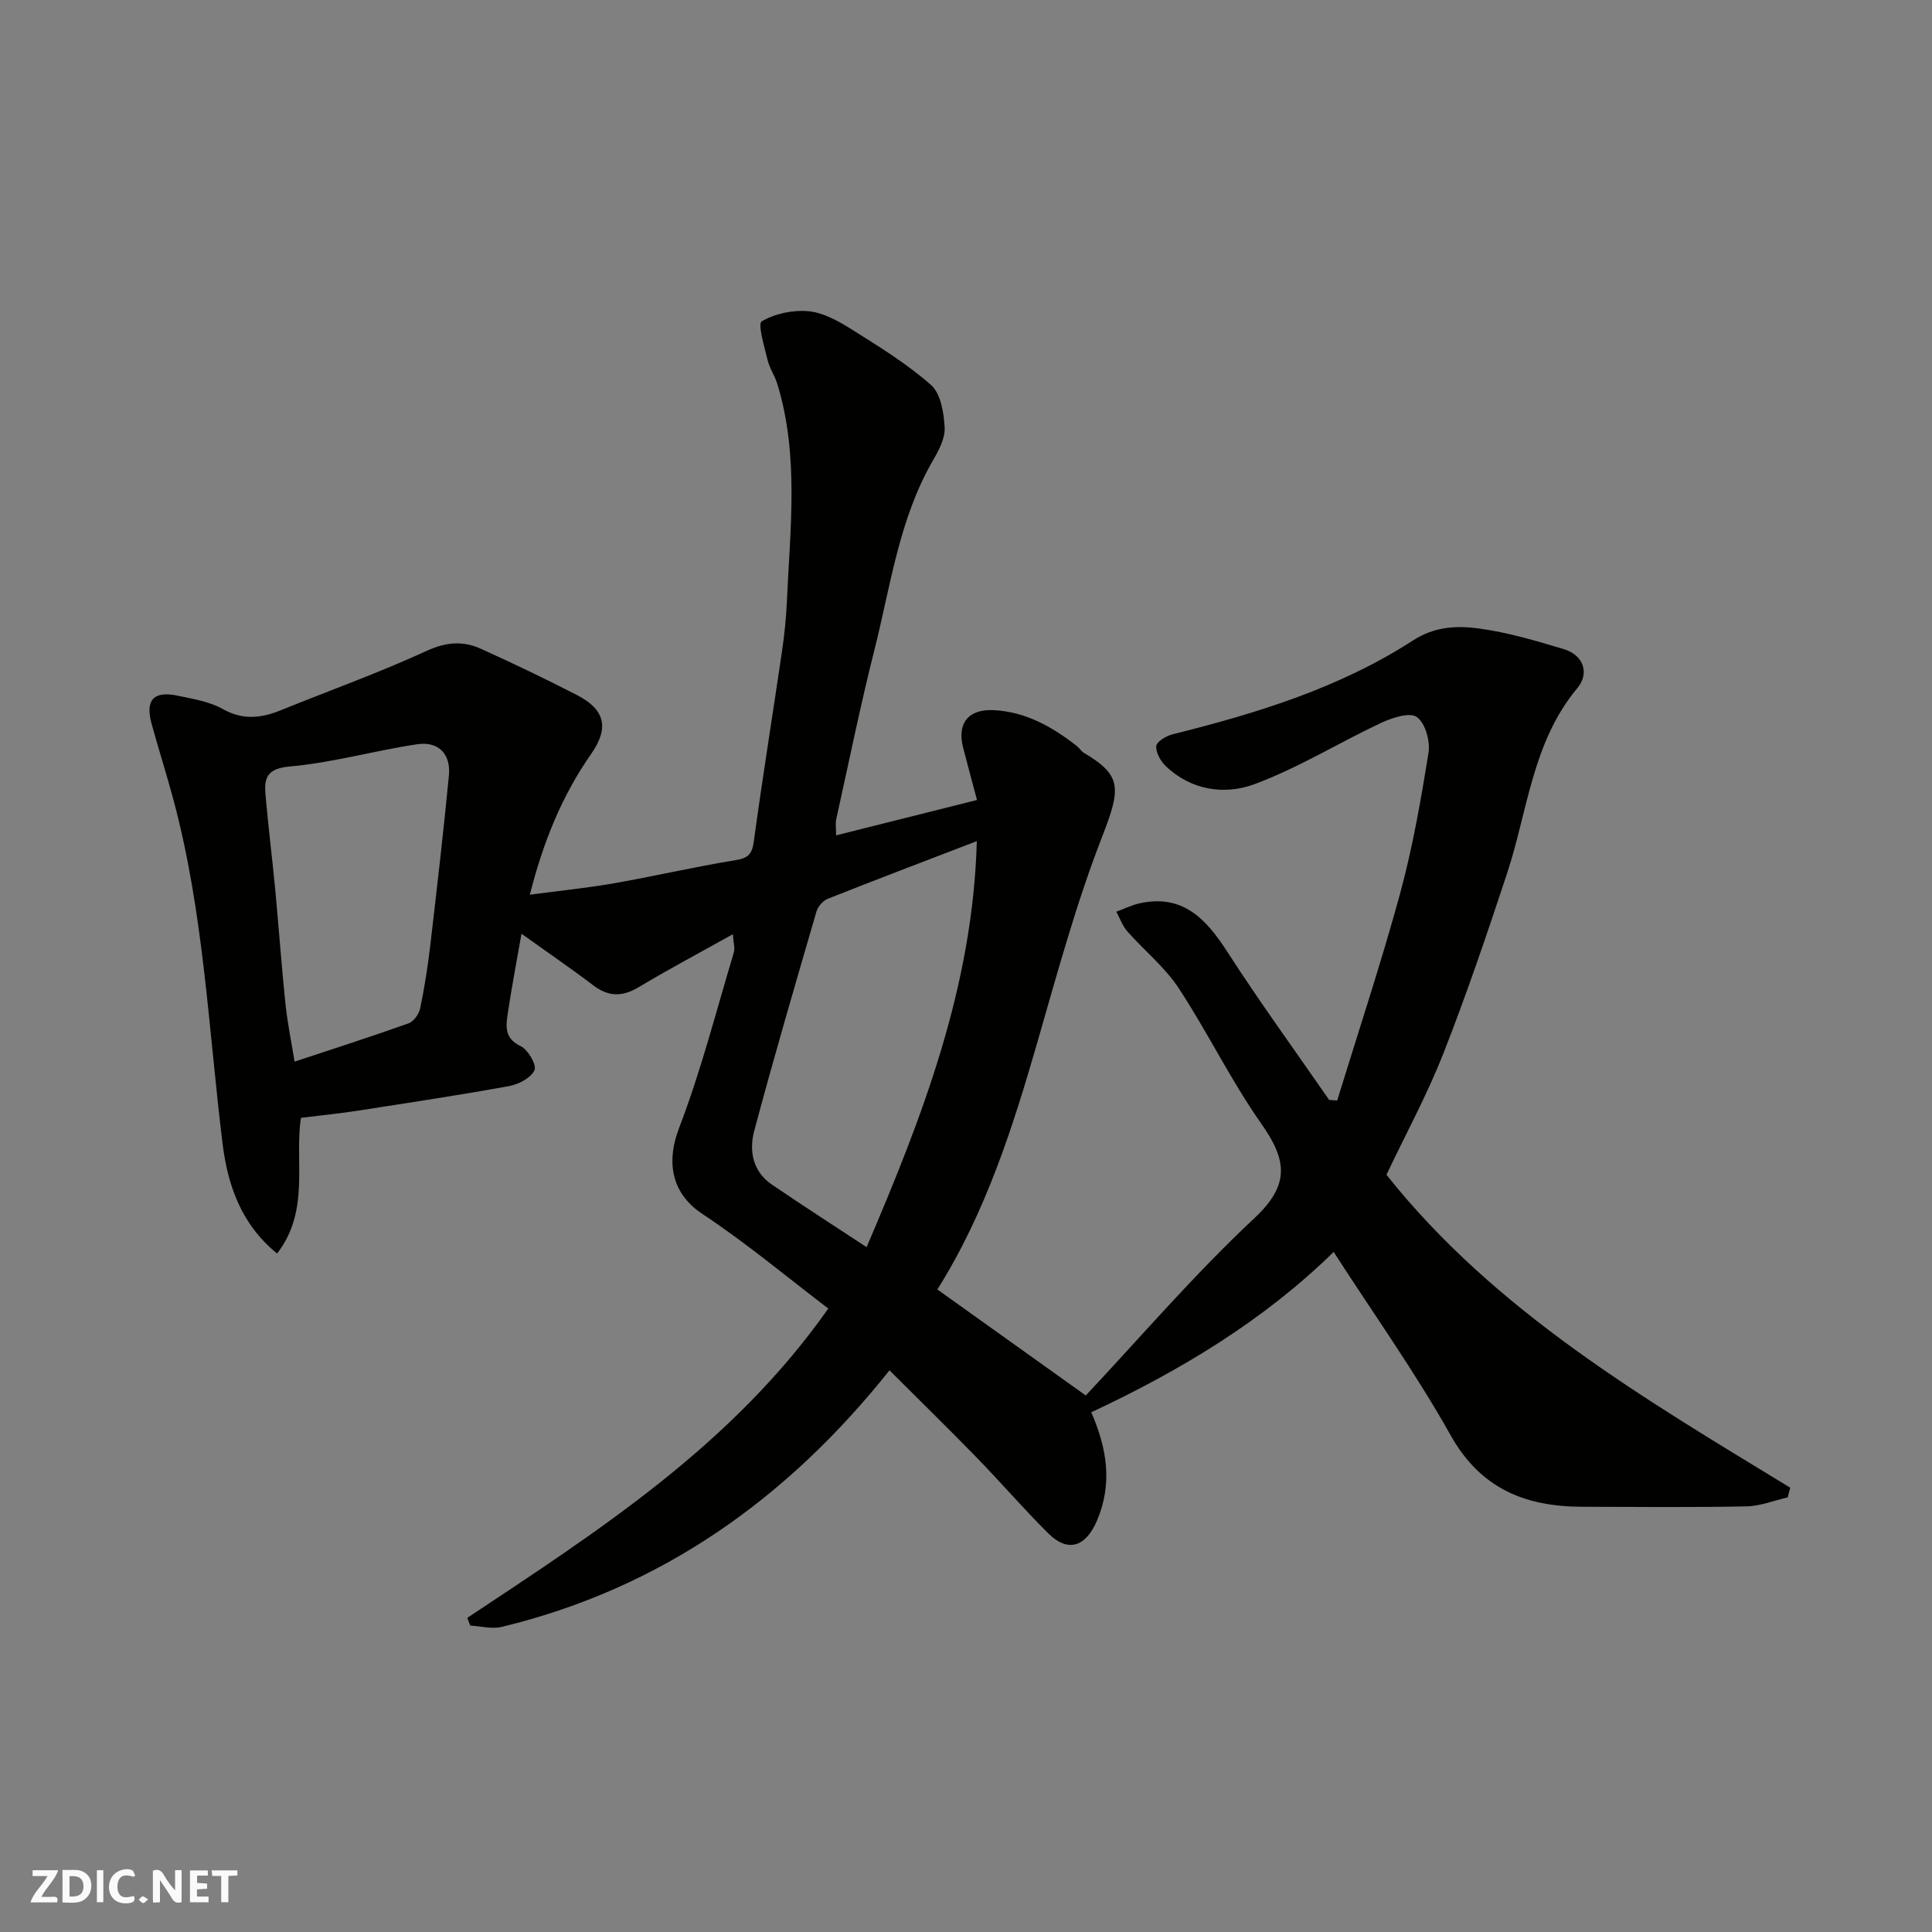 <svg enable-background="new 0 0 400 400" viewBox="0 0 400 400" xmlns="http://www.w3.org/2000/svg"><rect x="0" y="0" width="400" height="400" fill="#808080" stroke="none"/><g fill="#fafafb"><path d="m37.59 393.81c-.92.31-1.52.05-2-.78-.7-1.2-1.52-2.34-2.47-3.78v4.59c-.55.03-.95.05-1.41.07-.03-.37-.06-.64-.06-.91 0-1.91 0-3.81 0-5.7 1.13-.41 1.77-.03 2.29.91.62 1.11 1.38 2.14 2.31 3.19v-4.2h1.35v6.61z"/><path d="m12.94 393.88v-6.75c1.9.19 3.93-.54 5.37 1.29.8 1.01.78 2.88.03 3.97-1.37 1.97-3.4 1.51-5.4 1.49m1.45-1.22c2.04.12 2.92-.58 2.89-2.21-.03-1.51-.98-2.19-2.89-2z"/><path d="m11.81 393.87h-5.49c.68-2.18 2.47-3.48 3.51-5.45h-3.08v-1.21h5.29c-.71 2.13-2.44 3.48-3.47 5.51.86 0 1.63.04 2.39-.01.79-.05 1.14.21.85 1.16"/><path d="m39.33 393.86v-6.61h3.7v1.07h-2.22v1.52c.68.04 1.34.09 2.07.13v1.07c-.72.05-1.38.09-2.1.14v1.48h2.4v1.19h-3.85z"/><path d="m27.71 388.56c-1.15-.3-2.46-.61-3.1.64-.37.73-.41 1.93-.06 2.67.63 1.35 1.99.93 3.17.68.35.94-.01 1.32-.93 1.46-1.62.25-3.05-.27-3.76-1.48-.73-1.24-.6-3.03.31-4.17.88-1.11 2.71-1.7 4-1.16.32.13.44.74.65 1.12-.1.08-.19.16-.28.24"/><path d="m49.15 387.24v1.07c-.59.02-1.17.05-1.87.08v5.44h-1.48v-5.44h-1.85c-.05-.4-.08-.73-.13-1.15z"/><path d="m20.06 387.21h1.33v6.62h-1.33z"/><path d="m30.68 393.25c-.49.38-.8.79-1.05.76-.32-.05-.6-.45-.9-.7.26-.24.51-.64.8-.67.29-.04.62.3 1.15.61"/></g><path d="m96.75 334.96c27.23-18.09 54.84-35.75 74.74-64.04-8.55-6.51-16.96-13.56-26.06-19.58-5.86-3.89-7.83-9.96-4.81-17.86 4.52-11.81 7.66-24.14 11.31-36.27.27-.88-.08-1.95-.2-3.79-6.8 3.8-13.24 7.22-19.49 10.96-3.41 2.04-6.27 2.02-9.43-.39-4.68-3.56-9.54-6.87-14.84-10.67-1.01 5.77-2.1 11.41-2.93 17.1-.35 2.43-.34 4.71 2.74 6.16 1.52.72 3.37 3.89 2.88 4.98-.7 1.59-3.27 2.94-5.24 3.3-10.44 1.9-20.94 3.48-31.44 5.11-3.73.58-7.49.95-11.67 1.47-1.39 8.97 1.95 19.19-4.94 28.09-7.55-6.16-10.25-14.29-11.31-22.91-2.9-23.7-3.9-47.67-10.11-70.89-1.43-5.34-3.12-10.61-4.58-15.95-1.33-4.87.45-6.8 5.44-5.74 3.17.67 6.55 1.2 9.3 2.75 4.16 2.34 7.93 1.92 12 .27 10.08-4.09 20.35-7.76 30.22-12.3 4.03-1.85 7.53-2.11 11.23-.44 6.7 3.03 13.33 6.21 19.87 9.57 5.82 2.99 6.76 6.77 2.96 12.21-6.05 8.66-9.92 18.18-12.69 29.14 6.25-.83 11.91-1.4 17.51-2.38 8.34-1.46 16.61-3.4 24.97-4.75 2.67-.43 3.52-1.18 3.89-3.89 1.78-13.12 3.9-26.18 5.82-39.28.5-3.41.87-6.86 1.02-10.3.66-15.1 2.57-30.27-1.97-45.14-.52-1.71-1.61-3.25-2.02-4.97-.66-2.74-2.09-7.48-1.21-8 2.75-1.62 6.51-2.4 9.73-2.09 3.08.3 6.19 2.06 8.91 3.77 5.66 3.56 11.43 7.1 16.41 11.5 2.01 1.78 2.65 5.74 2.82 8.77.13 2.23-1.2 4.74-2.4 6.81-7.02 12.11-8.76 25.84-12.09 39.06-2.95 11.67-5.35 23.48-7.95 35.24-.21.93-.03 1.94-.03 3.36 9.69-2.43 19.07-4.79 29.17-7.32-.99-3.7-1.94-7.23-2.86-10.77-1.33-5.07 1.02-8.11 6.36-7.83 6.63.34 12.13 3.48 17.22 7.47.52.41.88 1.06 1.43 1.38 7.84 4.64 7.67 7.3 3.8 17.23-5.35 13.74-9.25 28.07-13.34 42.28-5.16 17.91-10.77 35.6-20.82 51.58 10.08 7.2 19.83 14.17 30.73 21.95 11.2-11.92 22.42-25.03 34.94-36.74 7.52-7.03 6.59-12.16 1.35-19.6-6.27-8.92-11.06-18.87-17.06-28-2.87-4.36-7.13-7.78-10.63-11.75-1.01-1.14-1.53-2.7-2.28-4.07 1.62-.59 3.19-1.39 4.86-1.75 8.95-1.93 13.74 3.26 18.13 10.06 6.72 10.42 14.02 20.46 21.08 30.66.55.04 1.11.08 1.66.12 4.38-14.27 9.1-28.45 13.02-42.84 2.61-9.57 4.32-19.4 5.89-29.2.38-2.38-.68-6.13-2.42-7.36-1.48-1.04-5.11.15-7.39 1.21-8.79 4.13-17.15 9.33-26.21 12.69-6.17 2.29-13.1 1.31-18.39-3.74-1.07-1.02-2.06-2.81-1.96-4.15.07-.9 2.03-2.08 3.32-2.41 17.45-4.36 34.59-9.59 49.83-19.45 4.49-2.91 9.11-3.1 13.71-2.47 5.91.8 11.73 2.53 17.48 4.25 4.24 1.26 5.33 5.11 2.87 8.05-9.38 11.22-10.29 25.44-14.6 38.46-4.13 12.5-8.36 24.99-13.18 37.25-3.34 8.49-7.73 16.57-11.77 25.08 22.43 28.24 53.21 46.27 83.6 64.79-.18.67-.36 1.34-.53 2.01-2.84.65-5.68 1.8-8.53 1.86-11.33.22-22.66.11-34 .08-11.73-.03-21.01-3.68-27.25-14.8-7.25-12.92-15.9-25.05-24.22-37.96-14.42 14.13-31.66 24.54-50.19 33.2 3.27 7.49 4.45 14.78 1.18 22.45-2.3 5.37-5.96 6.68-10.04 2.65-5.1-5.06-9.8-10.53-14.81-15.68-5.91-6.07-11.97-11.98-18.1-18.11-21.16 26.57-47.26 45.14-80.28 53.12-2.03.49-4.34-.15-6.52-.27-.19-.51-.4-1.05-.61-1.6zm105.49-160.81c-10.88 4.18-20.89 7.98-30.85 11.93-.99.39-2.04 1.6-2.35 2.64-4.4 15.11-8.83 30.22-12.89 45.43-1.09 4.09-.32 8.39 3.63 11.08 6.44 4.39 13 8.61 19.64 12.98 11.59-27.09 21.99-53.9 22.82-84.06zm-141.25 45.65c8.19-2.72 15.94-5.19 23.6-7.93 1.06-.38 2.16-1.92 2.4-3.1.9-4.3 1.58-8.65 2.09-13.02 1.37-11.71 2.73-23.43 3.86-35.17.43-4.48-2.16-7.15-6.57-6.49-8.85 1.32-17.56 3.83-26.44 4.61-5.62.49-5.18 3.4-4.86 6.95.56 6.2 1.33 12.39 1.92 18.59.74 7.86 1.29 15.73 2.11 23.58.41 3.99 1.24 7.93 1.89 11.98z" fill="#010100"/></svg>